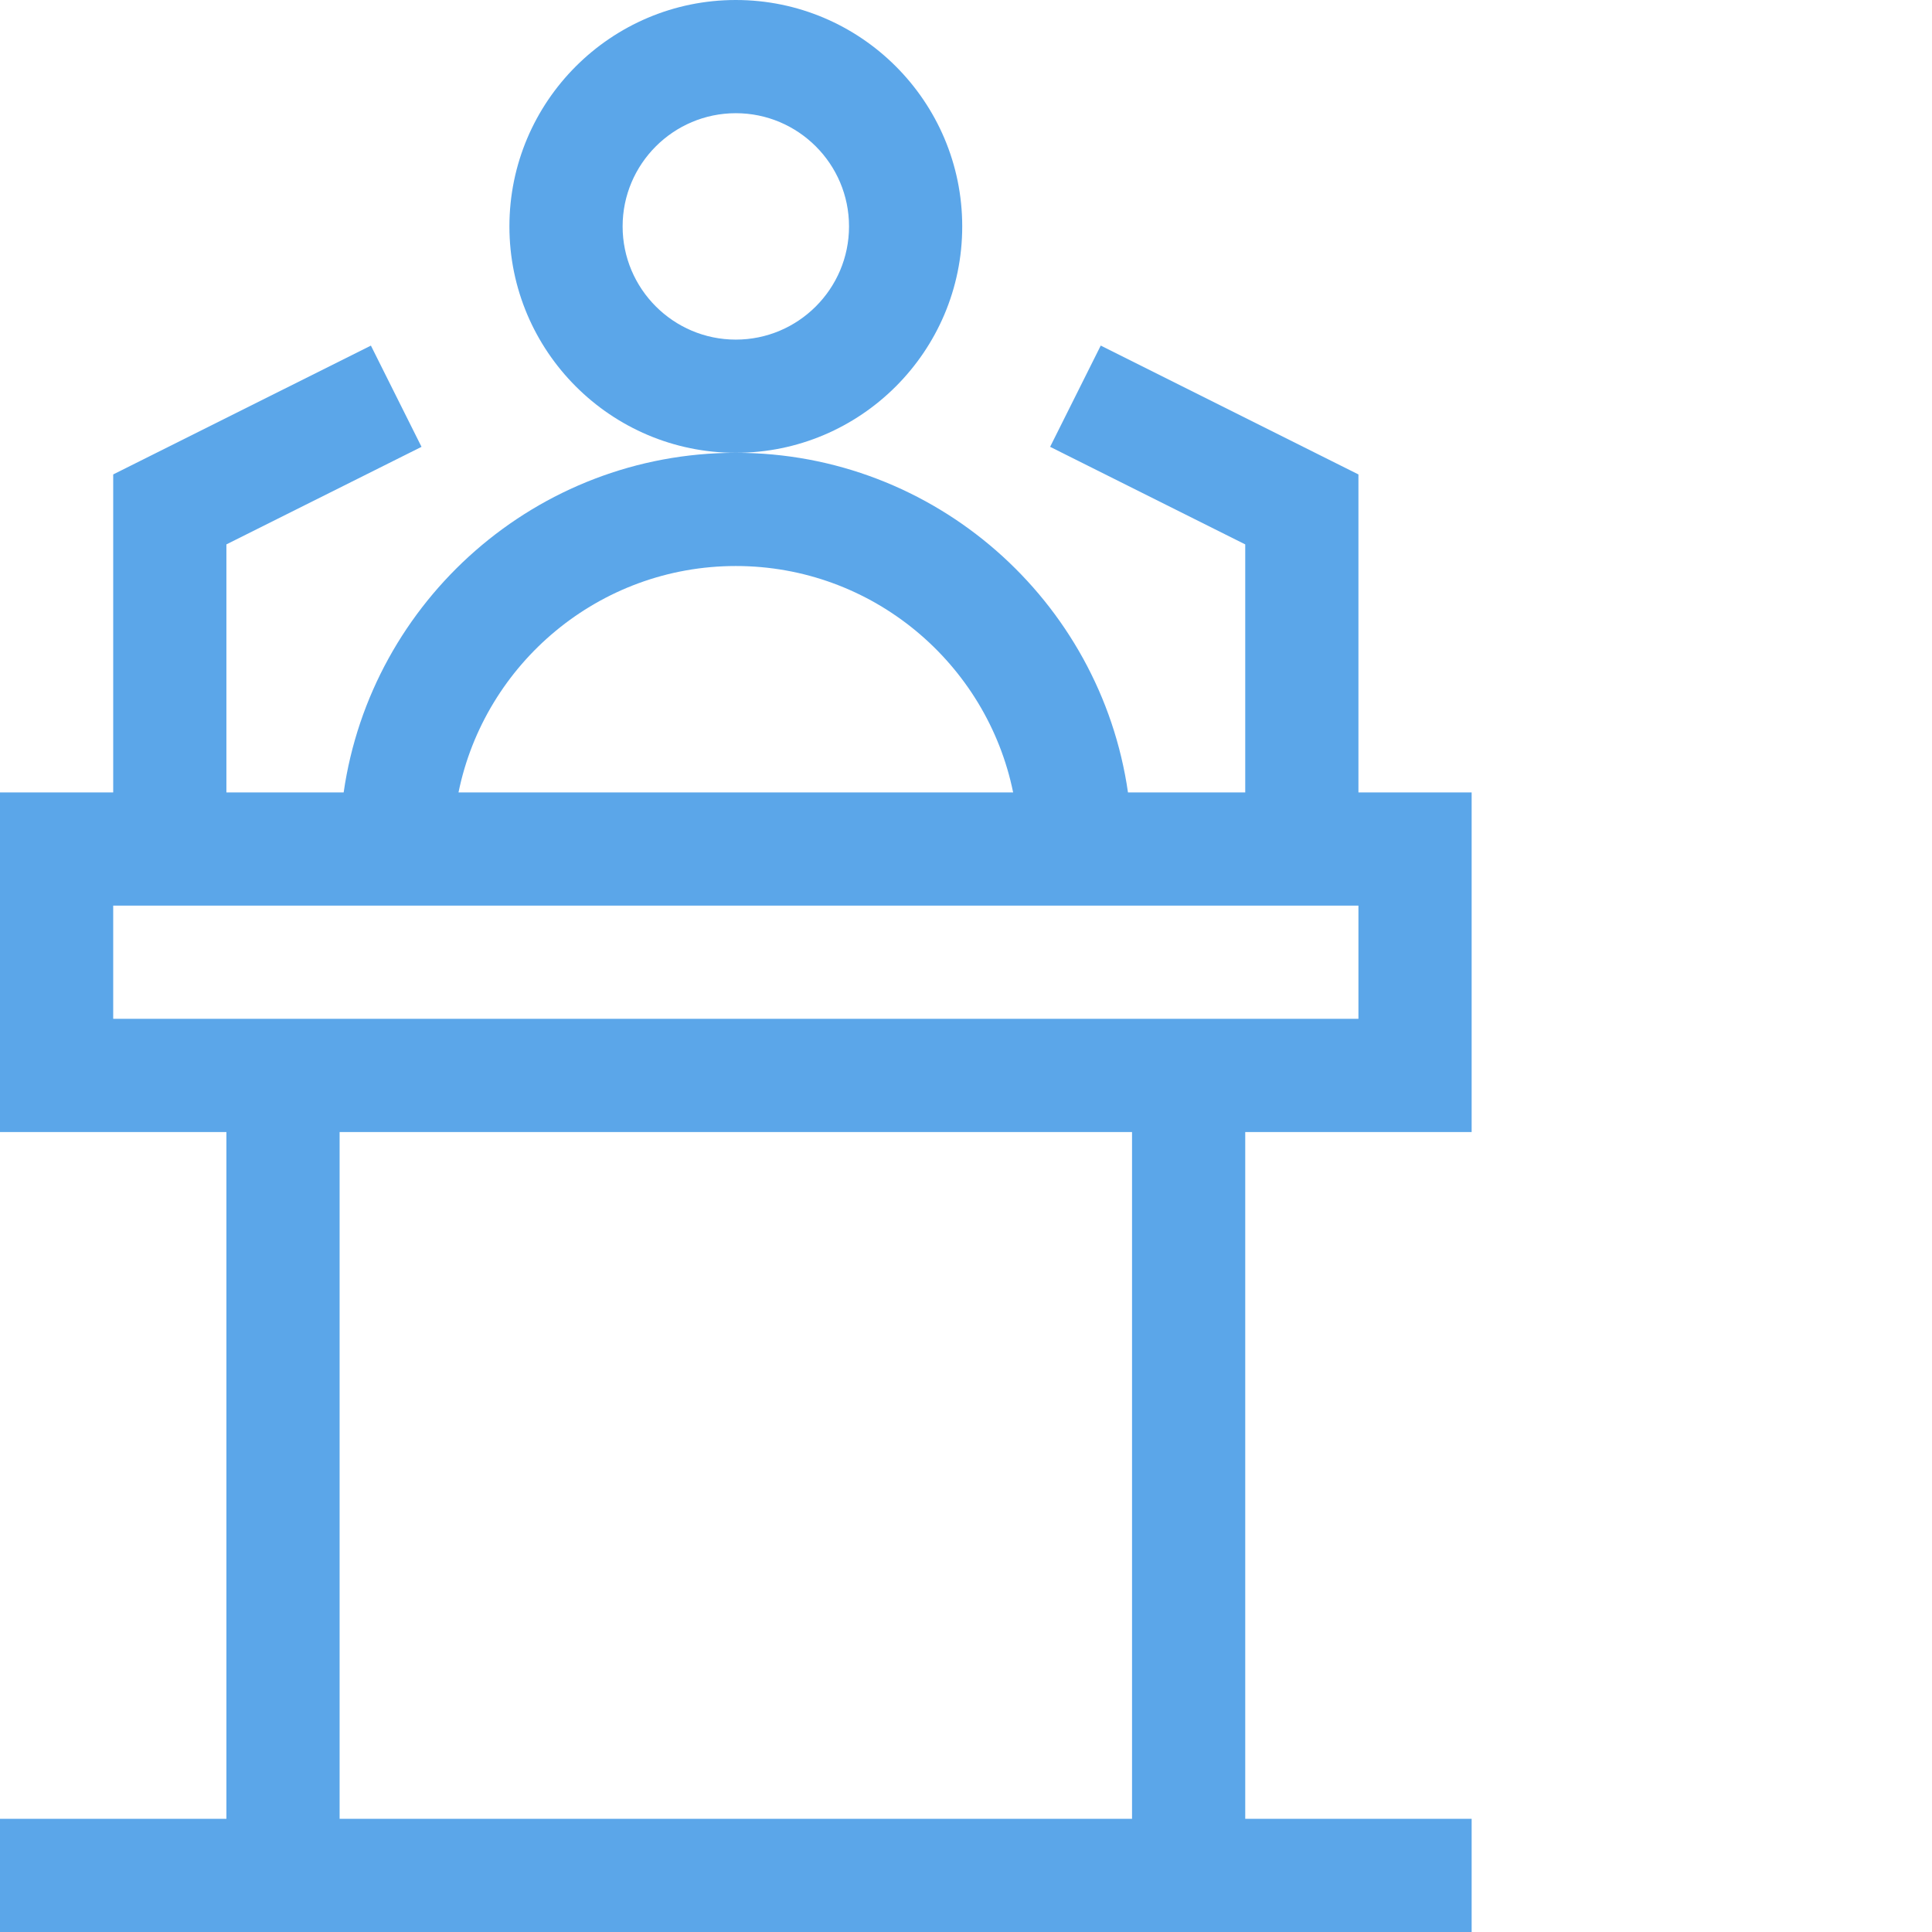 <svg xmlns="http://www.w3.org/2000/svg" xmlns:xlink="http://www.w3.org/1999/xlink" width="512" height="512" x="0" y="0" viewBox="0 0 512 512" style="enable-background:new 0 0 512 512" xml:space="preserve" class=""><g><path d="M255 60c0-33.086-26.914-60-60-60s-60 26.914-60 60 26.914 60 60 60 60-26.914 60-60zm-60 30c-16.543 0-30-13.457-30-30s13.457-30 30-30 30 13.457 30 30-13.457 30-30 30zm0 0" fill="#5ba6e9" opacity="1" data-original="#000000"></path><path d="M0 482v30h390v-30h-60V300h60v-90h-30v-84.27l-68.293-34.148-13.414 26.832L330 144.27V210h-31.074c-7.305-50.816-51.121-90-103.926-90s-96.621 39.184-103.926 90H60v-65.73l51.707-25.852-13.414-26.832L30 125.73V210H0v90h60v182zm195-332c36.219 0 66.523 25.809 73.492 60H121.508c6.969-34.191 37.273-60 73.492-60zM30 240h330v30H30zm60 60h210v182H90zm0 0" fill="#5ba6e9" opacity="1" data-original="#000000"></path></g></svg>